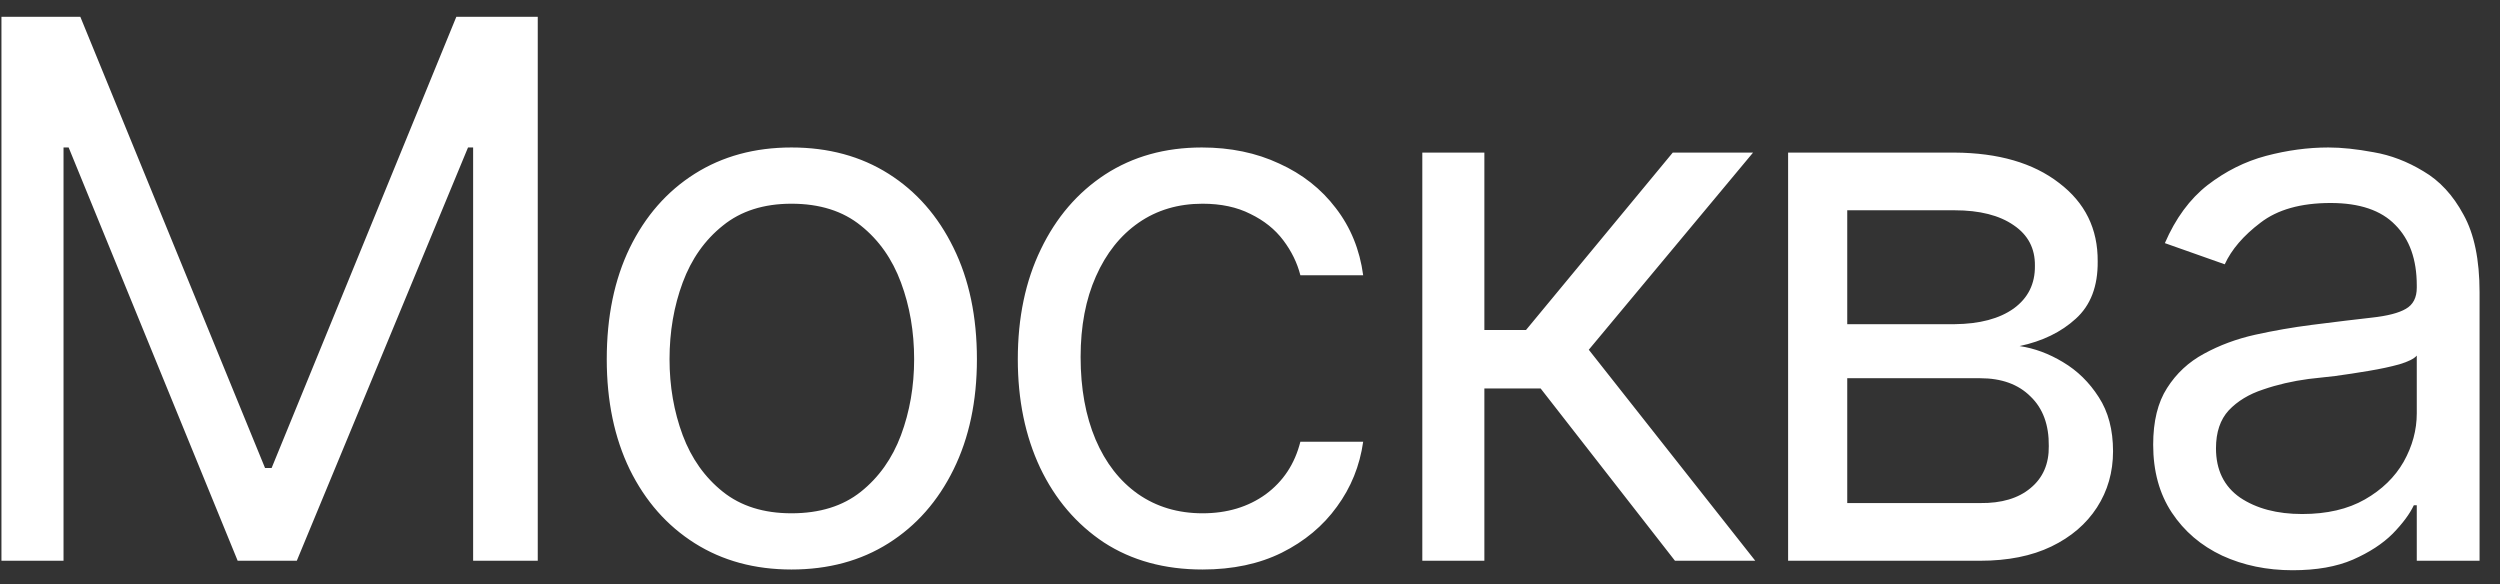 <?xml version="1.0" encoding="UTF-8"?> <svg xmlns="http://www.w3.org/2000/svg" width="107" height="25" viewBox="0 0 107 25" fill="none"><rect x="0" y="0" width="107" height="25" fill="#333333" stroke="none"/><path d="M0.062 0.719H3.438L11.344 20.031H11.625L19.531 0.719H23.016V24H20.25V6.312H20.031L12.703 24H10.172L2.938 6.312H2.719V24H0.062V0.719ZM33.875 24.375C32.302 24.375 30.922 24 29.734 23.25C28.547 22.5 27.62 21.448 26.953 20.094C26.297 18.74 25.969 17.167 25.969 15.375C25.969 13.552 26.297 11.963 26.953 10.609C27.62 9.245 28.547 8.188 29.734 7.438C30.922 6.688 32.302 6.312 33.875 6.312C35.458 6.312 36.844 6.688 38.031 7.438C39.219 8.188 40.146 9.245 40.812 10.609C41.479 11.963 41.812 13.552 41.812 15.375C41.812 17.167 41.479 18.74 40.812 20.094C40.146 21.448 39.219 22.5 38.031 23.25C36.844 24 35.458 24.375 33.875 24.375ZM33.875 21.969C35.083 21.969 36.073 21.662 36.844 21.047C37.615 20.432 38.188 19.625 38.562 18.625C38.938 17.615 39.125 16.531 39.125 15.375C39.125 14.198 38.938 13.104 38.562 12.094C38.188 11.083 37.615 10.271 36.844 9.656C36.073 9.031 35.083 8.719 33.875 8.719C32.688 8.719 31.708 9.031 30.938 9.656C30.167 10.271 29.594 11.083 29.219 12.094C28.844 13.104 28.656 14.198 28.656 15.375C28.656 16.531 28.844 17.615 29.219 18.625C29.594 19.625 30.167 20.432 30.938 21.047C31.708 21.662 32.688 21.969 33.875 21.969ZM51.469 24.375C49.844 24.375 48.438 23.99 47.25 23.219C46.073 22.438 45.161 21.37 44.516 20.016C43.88 18.662 43.562 17.115 43.562 15.375C43.562 13.594 43.891 12.026 44.547 10.672C45.203 9.307 46.12 8.24 47.297 7.469C48.484 6.698 49.865 6.312 51.438 6.312C52.667 6.312 53.771 6.542 54.75 7C55.74 7.448 56.547 8.083 57.172 8.906C57.807 9.729 58.198 10.688 58.344 11.781H55.656C55.521 11.25 55.276 10.75 54.922 10.281C54.568 9.812 54.099 9.438 53.516 9.156C52.943 8.865 52.26 8.719 51.469 8.719C50.427 8.719 49.516 8.99 48.734 9.531C47.953 10.073 47.344 10.838 46.906 11.828C46.469 12.807 46.25 13.958 46.25 15.281C46.25 16.625 46.464 17.802 46.891 18.812C47.318 19.812 47.922 20.588 48.703 21.141C49.495 21.693 50.417 21.969 51.469 21.969C52.521 21.969 53.422 21.698 54.172 21.156C54.922 20.604 55.417 19.854 55.656 18.906H58.344C58.198 19.938 57.823 20.865 57.219 21.688C56.625 22.51 55.839 23.167 54.859 23.656C53.891 24.135 52.76 24.375 51.469 24.375ZM60.875 24V6.531H63.531V14.125H65.312L71.594 6.531H75.031L68 14.969L75.125 24H71.688L65.938 16.625H63.531V24H60.875ZM76.531 24V6.531H83.656C85.531 6.542 87.021 6.974 88.125 7.828C89.24 8.672 89.792 9.792 89.781 11.188C89.792 12.25 89.479 13.068 88.844 13.641C88.219 14.213 87.417 14.604 86.438 14.812C87.073 14.906 87.693 15.135 88.297 15.5C88.912 15.865 89.422 16.365 89.828 17C90.234 17.625 90.438 18.396 90.438 19.312C90.438 20.208 90.208 21.01 89.75 21.719C89.292 22.427 88.641 22.984 87.797 23.391C86.953 23.797 85.938 24 84.75 24H76.531ZM79.062 21.531H84.75C85.667 21.542 86.385 21.328 86.906 20.891C87.438 20.453 87.698 19.854 87.688 19.094C87.698 18.188 87.438 17.479 86.906 16.969C86.385 16.448 85.667 16.188 84.75 16.188H79.062V21.531ZM79.062 13.875H83.656C84.729 13.865 85.573 13.641 86.188 13.203C86.802 12.755 87.104 12.146 87.094 11.375C87.104 10.635 86.802 10.057 86.188 9.641C85.573 9.214 84.729 9 83.656 9H79.062V13.875ZM98.125 24.406C97.021 24.406 96.016 24.198 95.109 23.781C94.203 23.354 93.484 22.74 92.953 21.938C92.422 21.135 92.156 20.167 92.156 19.031C92.156 18.031 92.354 17.224 92.75 16.609C93.146 15.984 93.672 15.495 94.328 15.141C94.995 14.776 95.724 14.505 96.516 14.328C97.318 14.151 98.125 14.01 98.938 13.906C100 13.771 100.859 13.667 101.516 13.594C102.182 13.521 102.667 13.396 102.969 13.219C103.281 13.042 103.438 12.74 103.438 12.312V12.219C103.438 11.104 103.13 10.24 102.516 9.625C101.911 9 100.99 8.688 99.75 8.688C98.479 8.688 97.479 8.969 96.75 9.531C96.021 10.083 95.51 10.677 95.219 11.312L92.656 10.406C93.115 9.344 93.724 8.516 94.484 7.922C95.255 7.328 96.088 6.911 96.984 6.672C97.891 6.432 98.781 6.312 99.656 6.312C100.219 6.312 100.865 6.38 101.594 6.516C102.323 6.641 103.031 6.911 103.719 7.328C104.417 7.734 104.99 8.354 105.438 9.188C105.896 10.01 106.125 11.115 106.125 12.5V24H103.438V21.625H103.312C103.135 22 102.833 22.406 102.406 22.844C101.979 23.271 101.411 23.641 100.703 23.953C100.005 24.255 99.146 24.406 98.125 24.406ZM98.531 22C99.594 22 100.49 21.792 101.219 21.375C101.948 20.958 102.5 20.422 102.875 19.766C103.25 19.099 103.438 18.406 103.438 17.688V15.219C103.323 15.354 103.073 15.479 102.688 15.594C102.312 15.698 101.875 15.792 101.375 15.875C100.885 15.958 100.406 16.031 99.938 16.094C99.469 16.146 99.094 16.188 98.812 16.219C98.115 16.312 97.463 16.463 96.859 16.672C96.255 16.87 95.766 17.167 95.391 17.562C95.026 17.958 94.844 18.5 94.844 19.188C94.844 20.115 95.188 20.818 95.875 21.297C96.573 21.766 97.458 22 98.531 22Z" fill="white"></path></svg> 